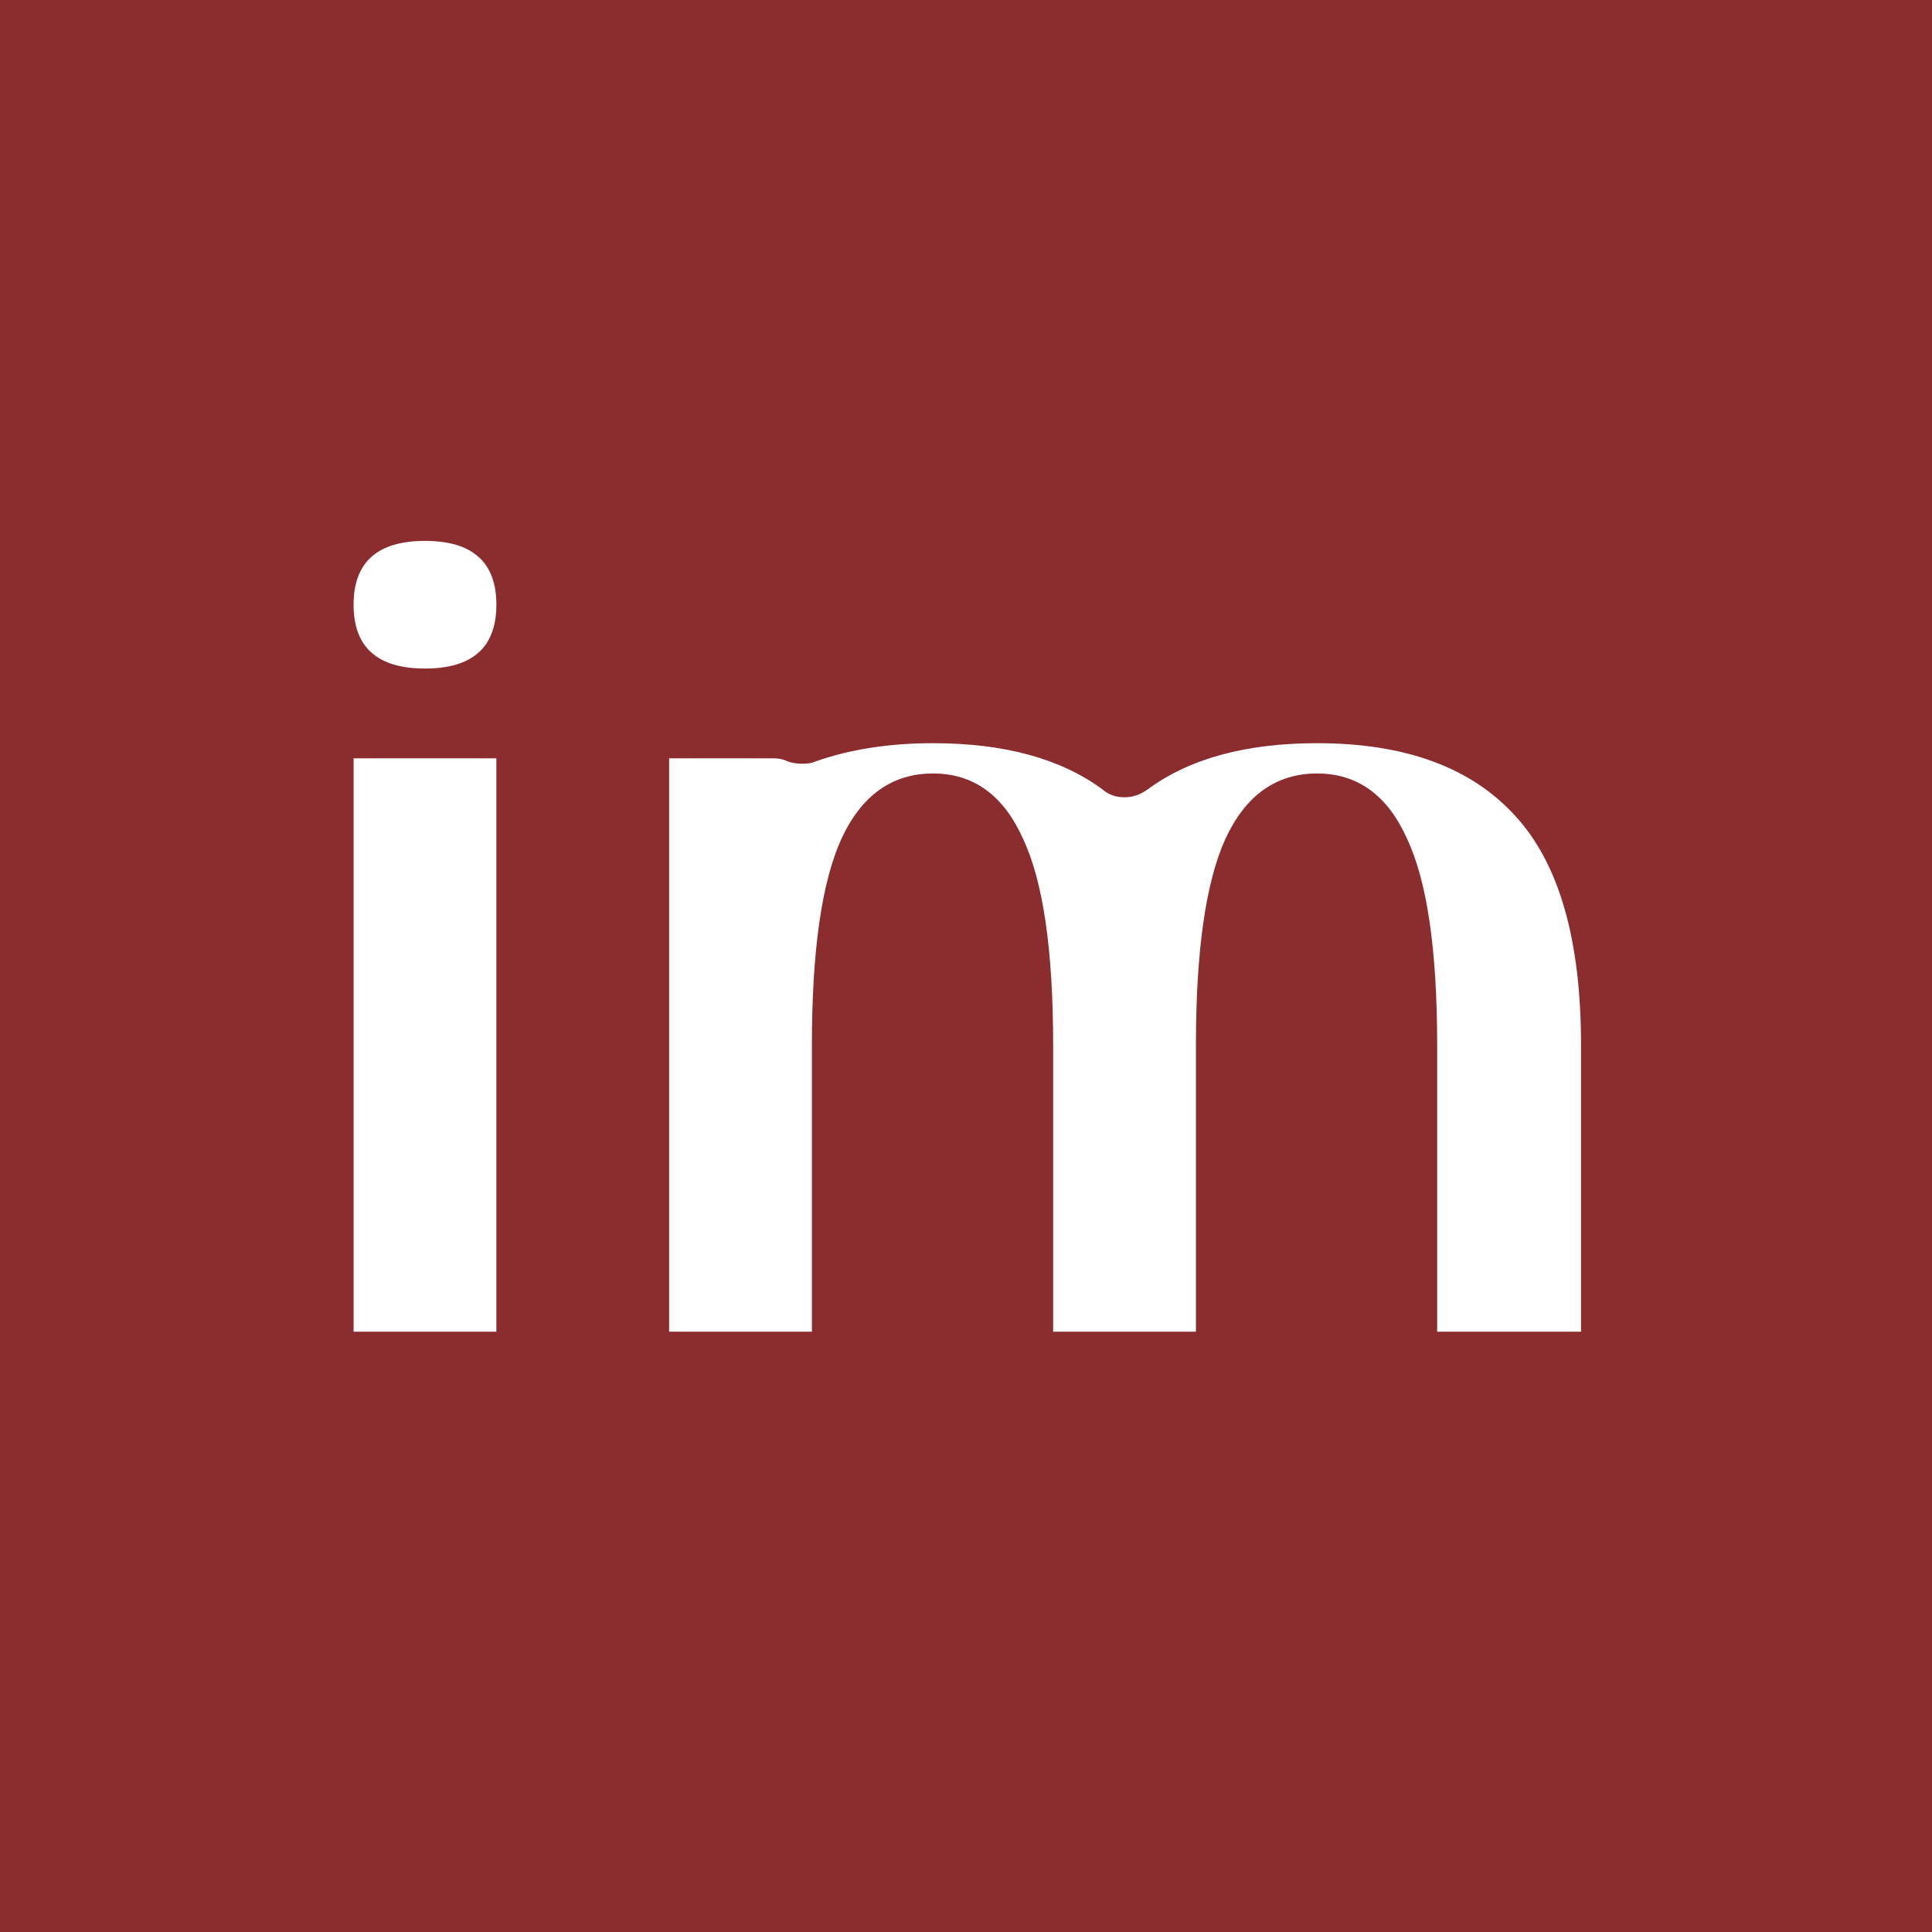 <?xml version="1.0" encoding="UTF-8"?> <svg xmlns="http://www.w3.org/2000/svg" width="191" height="191" viewBox="0 0 191 191" fill="none"><rect width="191" height="191" fill="#8B2D2F"></rect><path d="M34.956 131.65V74.97H49.073V131.65H34.956ZM42.015 53.474C46.72 53.474 49.073 55.577 49.073 59.784C49.073 63.99 46.72 66.093 42.015 66.093C37.309 66.093 34.956 63.99 34.956 59.784C34.956 55.577 37.309 53.474 42.015 53.474ZM92.244 73.472C99.302 73.472 104.899 75.005 109.034 78.071C109.605 78.57 110.318 78.82 111.173 78.82C111.958 78.82 112.706 78.57 113.419 78.071C117.554 75.005 123.151 73.472 130.209 73.472C138.907 73.472 145.431 75.861 149.78 80.638C154.129 85.343 156.304 92.901 156.304 103.31V131.65H142.08V103.31C142.08 93.899 141.082 87.09 139.086 82.883C137.161 78.606 134.202 76.467 130.209 76.467C126.145 76.467 123.115 78.641 121.119 82.99C119.194 87.268 118.232 94.041 118.232 103.31V131.65H104.115V103.31C104.115 93.899 103.117 87.09 101.121 82.883C99.196 78.606 96.237 76.467 92.244 76.467C88.18 76.467 85.15 78.641 83.154 82.99C81.229 87.268 80.266 94.041 80.266 103.31V131.65H66.15V74.97H76.523C77.022 74.97 77.486 75.077 77.914 75.29C78.341 75.433 78.805 75.504 79.304 75.504C79.874 75.504 80.302 75.433 80.587 75.29C84.01 74.079 87.895 73.472 92.244 73.472Z" fill="white"></path></svg> 